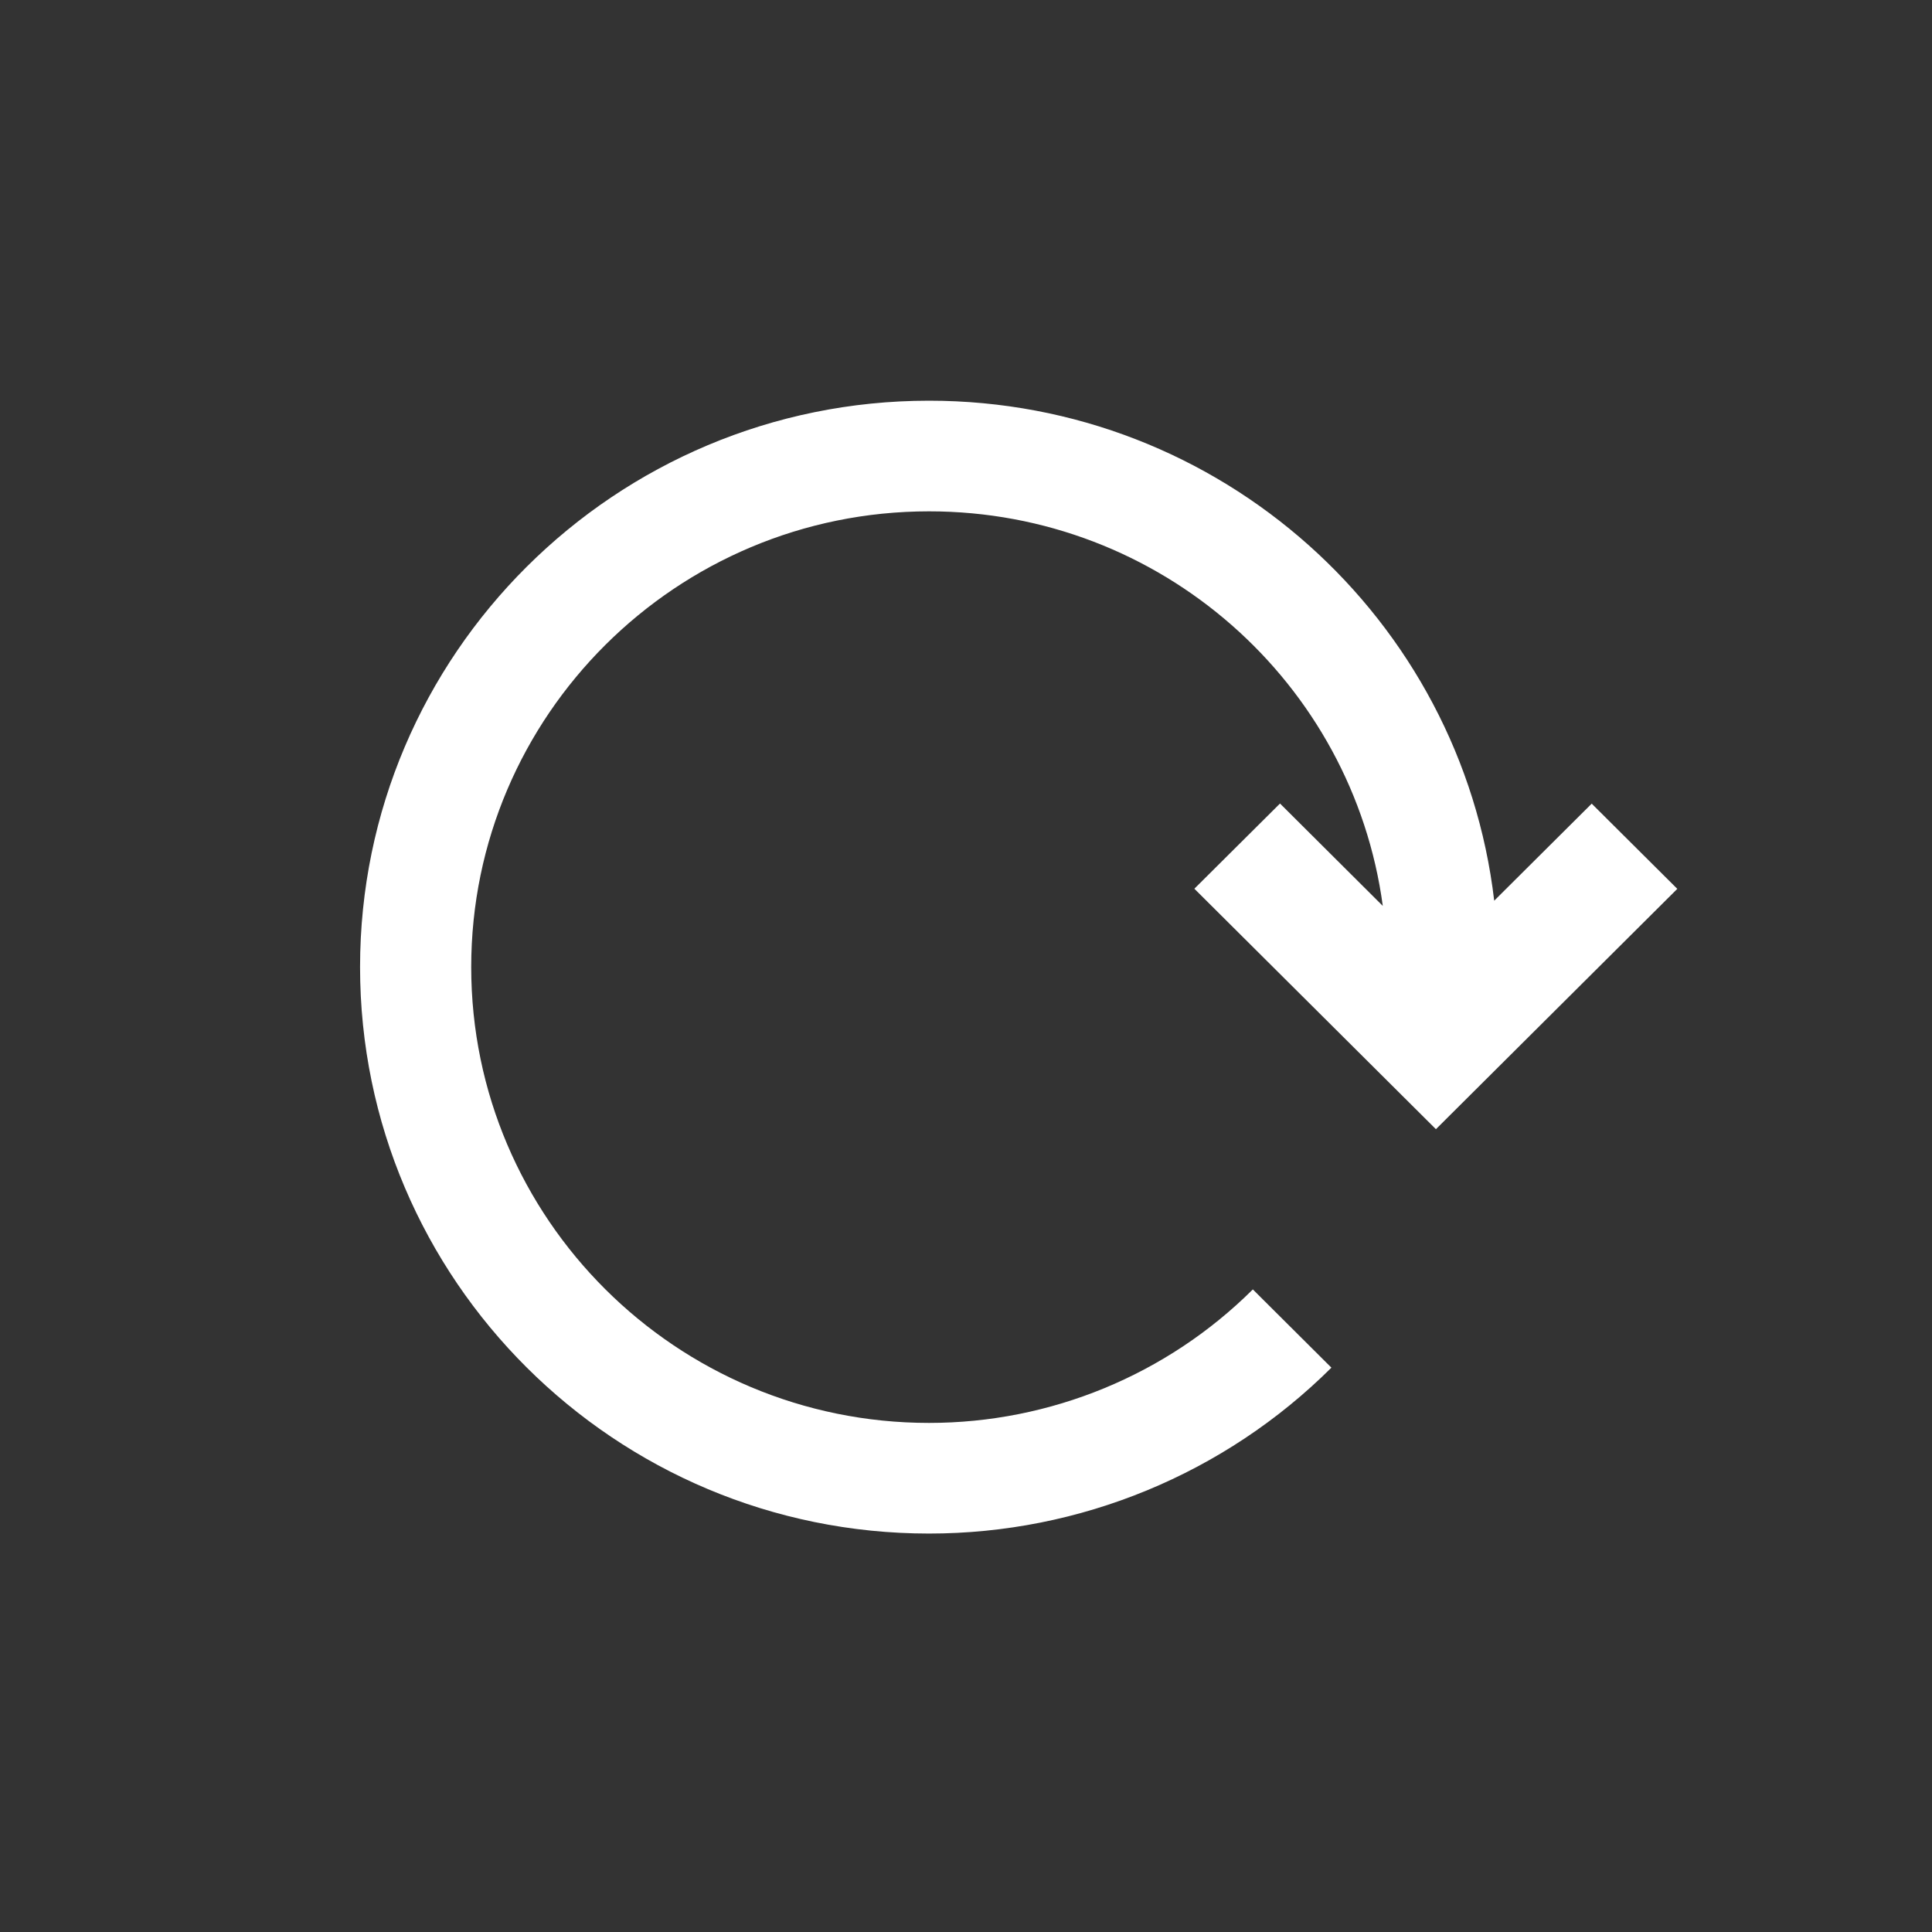 <svg xmlns="http://www.w3.org/2000/svg" width="30" height="30" viewBox="0 0 30 30" fill="none">
  <rect x="0" y="0" width="30" height="30" fill="#333333" stroke="none"/>
  <g clip-path="url(#clip0_5982_3678)">
    <path d="M21.472 14.067C21.006 10.608 18.029 7.94 14.426 7.94C10.503 7.94 7.317 11.111 7.317 15.017C7.317 18.923 10.503 22.095 14.426 22.095C16.312 22.095 18.12 21.349 19.454 20.022L20.674 21.237C19.017 22.886 16.77 23.813 14.426 23.813C9.55 23.813 5.591 19.872 5.591 15.017C5.591 10.163 9.55 6.222 14.426 6.222C18.956 6.222 22.689 9.615 23.202 13.986L24.716 12.479L26.045 13.802L22.297 17.534L18.546 13.8L19.876 12.477L21.472 14.067Z" fill="white"/>
  </g>
  <defs>
    <clipPath id="clip0_5982_3678">
      <rect width="29.454" height="29.454" fill="white" transform="translate(0.272 0.085)"/>
    </clipPath>
  </defs>
</svg>